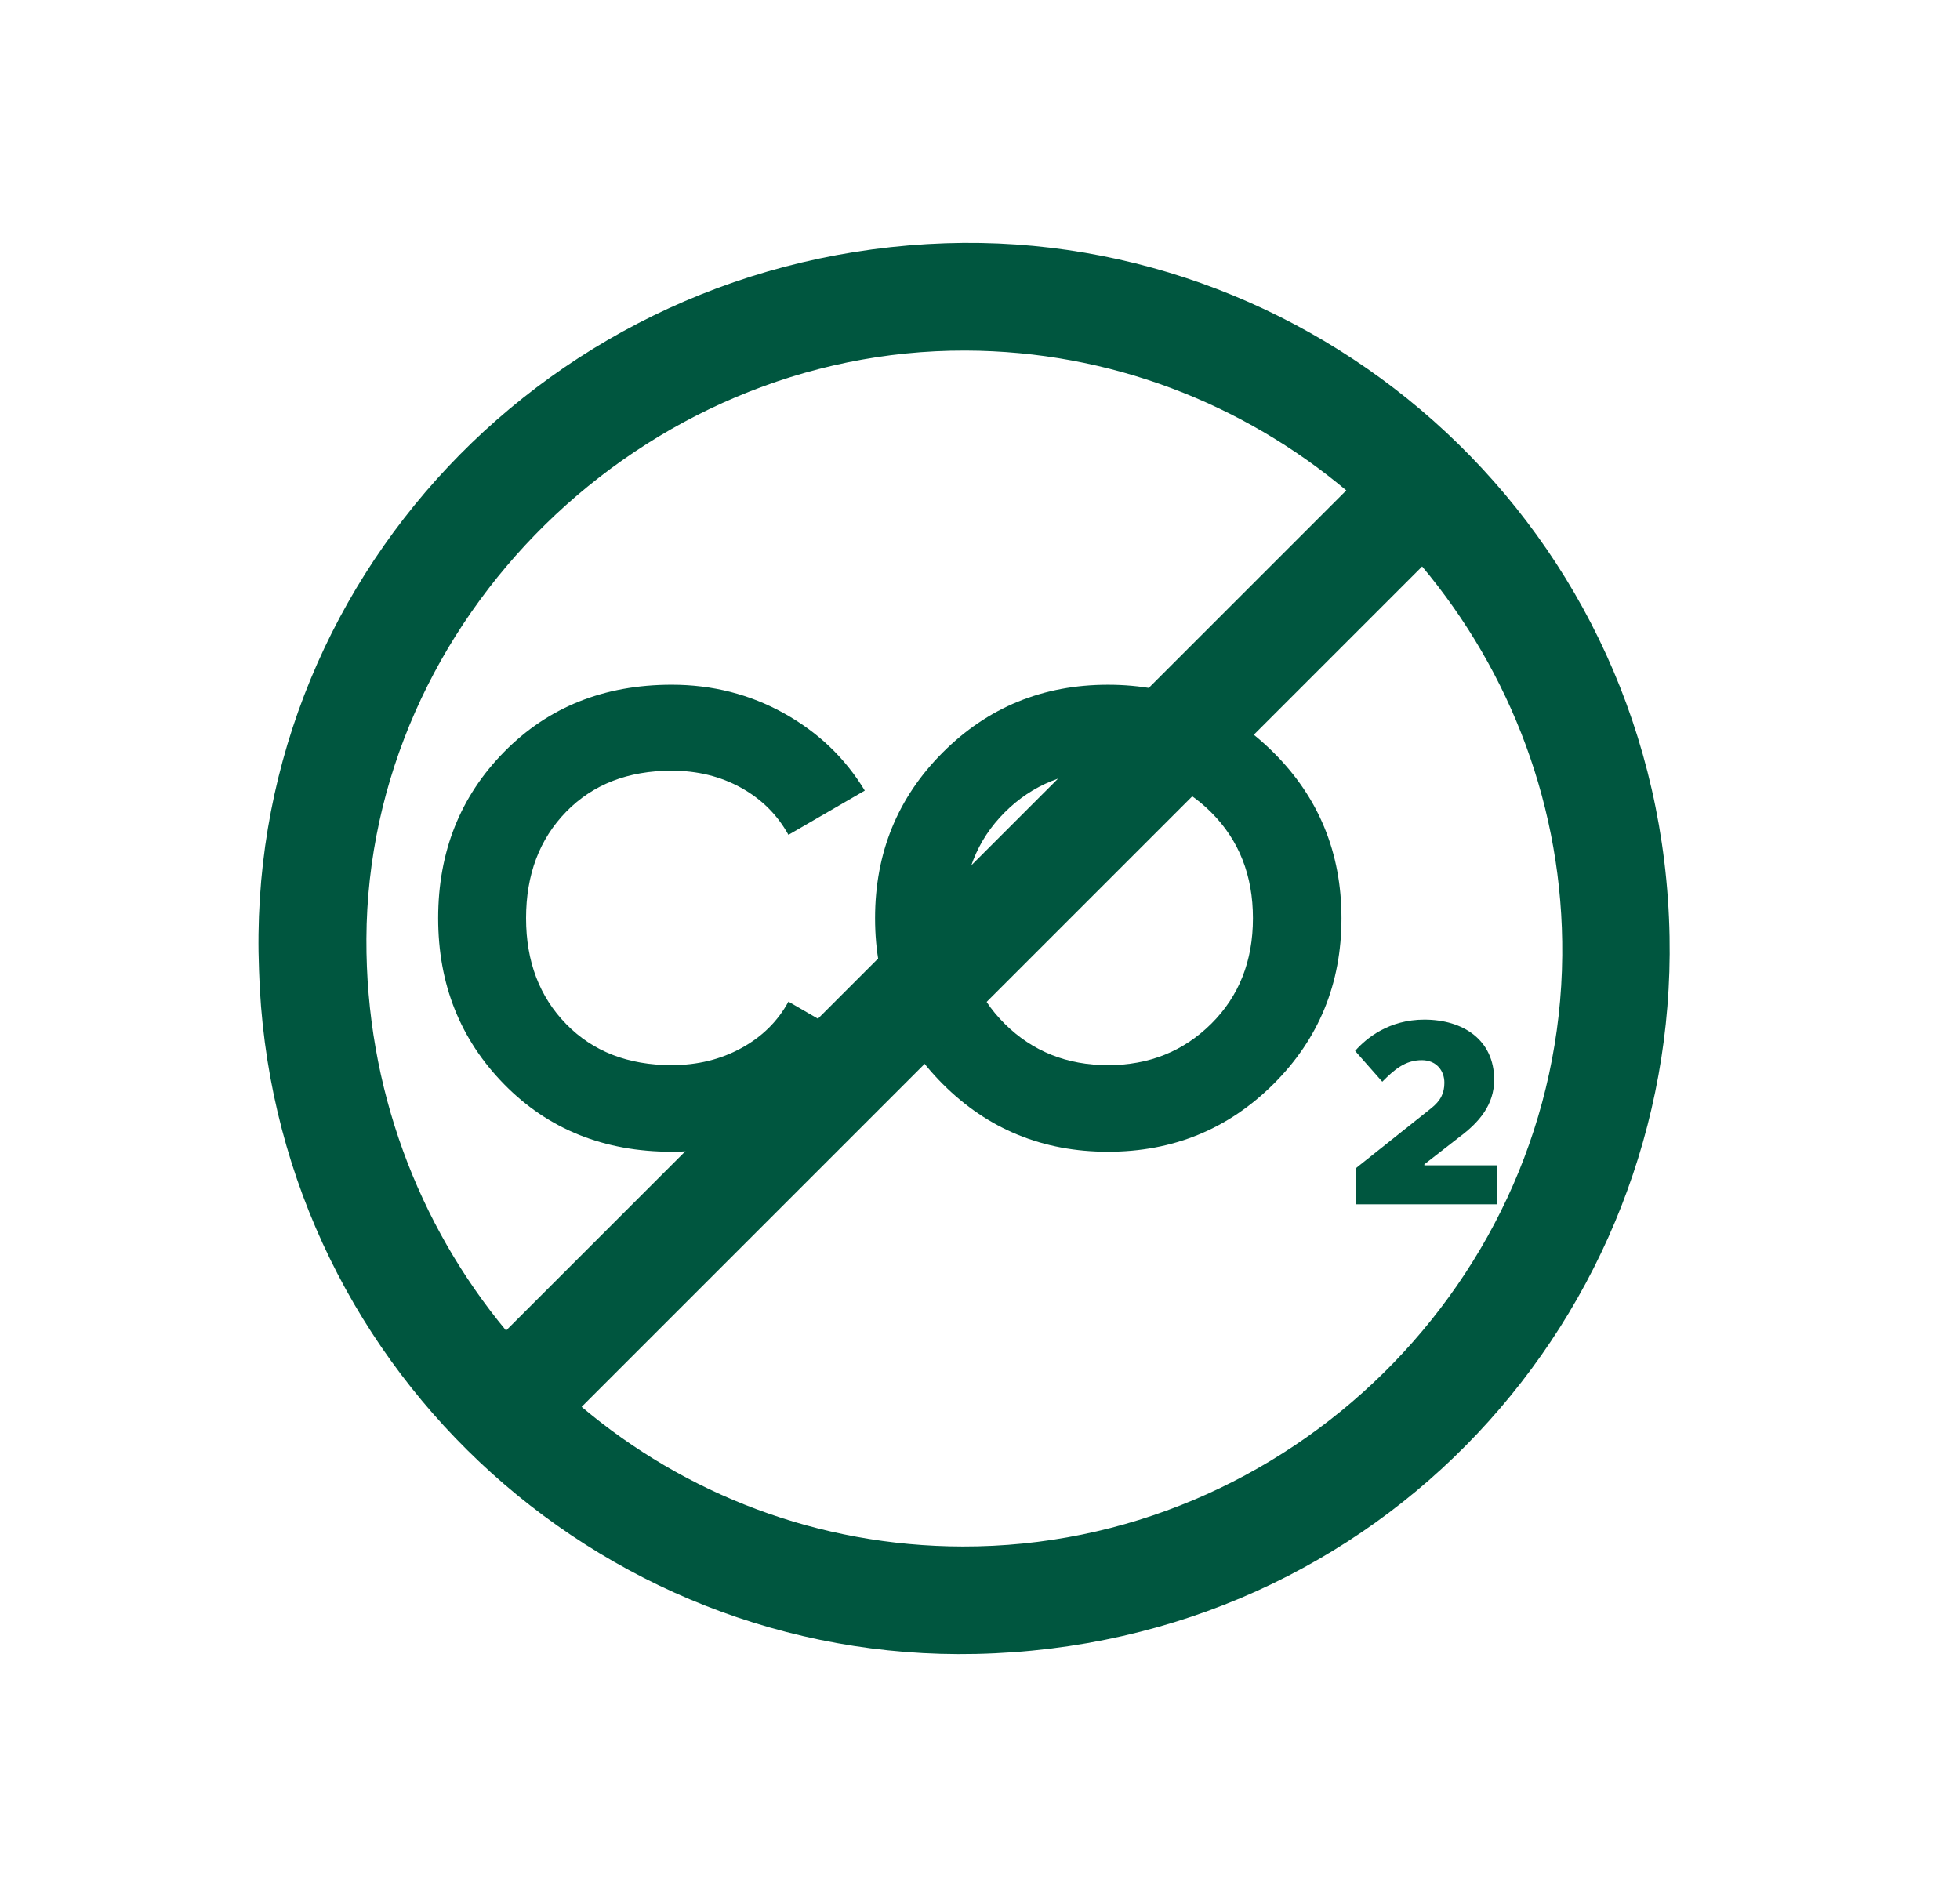 <?xml version="1.0" encoding="utf-8"?>
<!-- Generator: Adobe Illustrator 16.0.0, SVG Export Plug-In . SVG Version: 6.00 Build 0)  -->
<!DOCTYPE svg PUBLIC "-//W3C//DTD SVG 1.1//EN" "http://www.w3.org/Graphics/SVG/1.1/DTD/svg11.dtd">
<svg version="1.1" id="Layer_1" xmlns="http://www.w3.org/2000/svg" xmlns:xlink="http://www.w3.org/1999/xlink" x="0px" y="0px"
	 width="125px" height="121px" viewBox="0 0 125 121" enable-background="new 0 0 125 121" xml:space="preserve">
<g>
	<g>
		<g>
			<path fill="#00563F" d="M42.839,73.463c-4.311,0-7.871-1.433-10.68-4.296c-2.81-2.864-4.215-6.396-4.215-10.598
				c0-4.228,1.405-7.767,4.215-10.617c2.809-2.851,6.369-4.276,10.68-4.276c2.59,0,4.978,0.607,7.16,1.821
				c2.182,1.214,3.9,2.857,5.154,4.93l-4.869,2.823c-0.709-1.281-1.718-2.283-3.027-3.007c-1.309-0.723-2.781-1.085-4.418-1.085
				c-2.783,0-5.027,0.874-6.731,2.619c-1.704,1.746-2.558,4.01-2.558,6.792c0,2.756,0.854,5.006,2.558,6.751
				c1.704,1.746,3.948,2.619,6.731,2.619c1.637,0,3.115-0.361,4.438-1.085c1.323-0.722,2.325-1.712,3.007-2.966l4.869,2.823
				c-1.227,2.072-2.932,3.717-5.113,4.93C47.856,72.857,45.457,73.463,42.839,73.463z"/>
			<path fill="#00563F" d="M81.217,69.146c-2.892,2.879-6.409,4.317-10.556,4.317s-7.658-1.438-10.535-4.317
				c-2.879-2.877-4.318-6.403-4.318-10.576s1.439-7.699,4.318-10.576c2.877-2.878,6.389-4.317,10.535-4.317
				s7.664,1.439,10.556,4.317c2.892,2.877,4.337,6.403,4.337,10.576S84.108,66.269,81.217,69.146z M64.073,65.3
				c1.773,1.76,3.969,2.64,6.588,2.64c2.618,0,4.814-0.88,6.587-2.64c1.772-1.759,2.659-4.002,2.659-6.73
				c0-2.728-0.887-4.978-2.659-6.751c-1.772-1.772-3.969-2.66-6.587-2.66c-2.619,0-4.814,0.888-6.588,2.66
				c-1.773,1.773-2.659,4.023-2.659,6.751C61.414,61.298,62.3,63.542,64.073,65.3z"/>
			<path fill="#00563F" d="M90.839,74.331h4.615v2.486h-9v-2.29l4.811-3.829c0.622-0.491,0.851-0.981,0.851-1.637
				c0-0.785-0.523-1.439-1.44-1.439c-1.079,0-1.766,0.622-2.52,1.375l-1.734-1.965c0.72-0.817,2.16-1.996,4.418-1.996
				c2.488,0,4.451,1.309,4.451,3.829c0,1.604-0.949,2.717-2.225,3.666l-2.227,1.734V74.331z"/>
		</g>
	</g>
	<path fill-rule="evenodd" clip-rule="evenodd" fill="#00563F" d="M60.308,15.517C35.06,16.365,15.535,37.236,16.519,61.886
		c0.756,24.951,21.496,44.146,45.729,43.61c25.868-0.572,44.681-21.688,44.229-45.763C105.987,33.782,84.396,14.71,60.308,15.517z
		 M61.587,22.362c9.205,0.029,17.676,3.386,24.275,8.917L32.274,84.867c-5.592-6.747-8.947-15.463-8.906-24.986
		C23.456,39.493,40.974,22.297,61.587,22.362z M61.396,98.643c-9.256-0.018-17.721-3.358-24.303-8.907l53.604-53.604
		c5.634,6.734,9.019,15.407,8.936,24.808C99.452,81.649,82.174,98.682,61.396,98.643z"/>
</g>
</svg>
